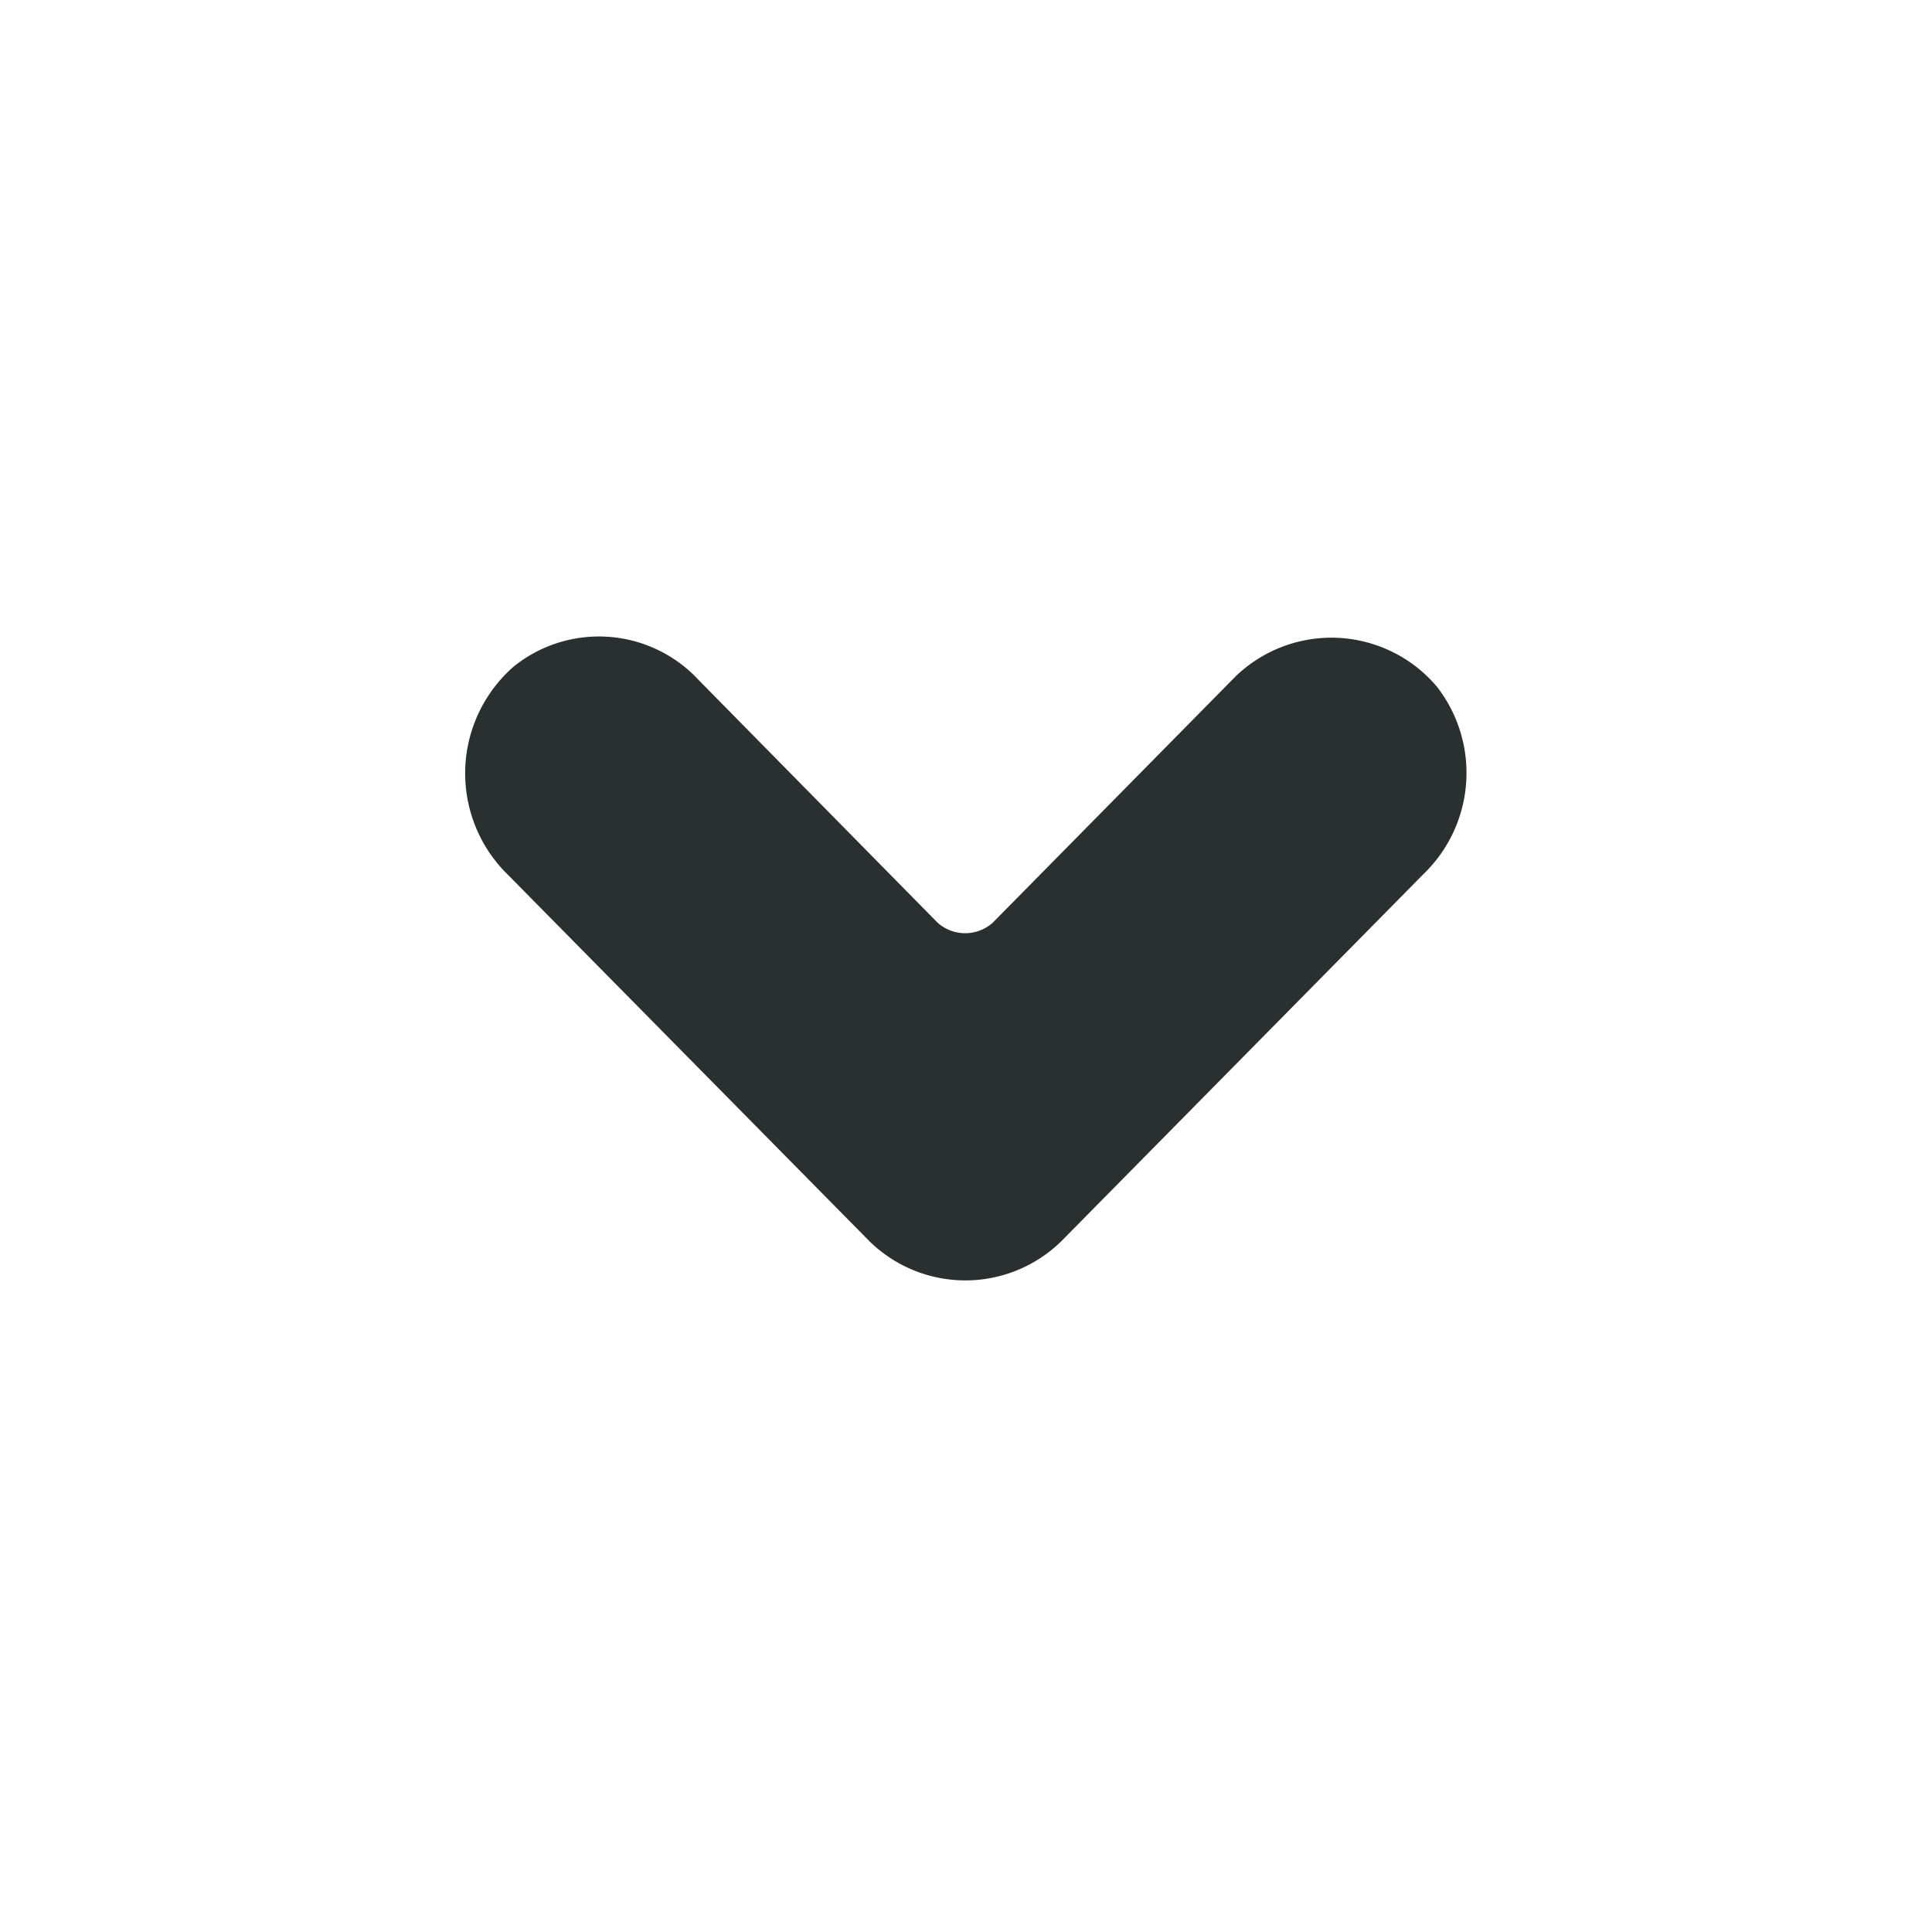 <svg xmlns="http://www.w3.org/2000/svg" xmlns:xlink="http://www.w3.org/1999/xlink" width="14" height="14" viewBox="0 0 14 14">
  <defs>
    <clipPath id="clip-path">
      <rect id="Rectangle_47808" data-name="Rectangle 47808" width="14" height="14" fill="#fff"/>
    </clipPath>
  </defs>
  <g id="Dropdown_Icon" transform="translate(14) rotate(90)">
    <g id="DropDown_Icon-2" data-name="DropDown_Icon" clip-path="url(#clip-path)">
      <g id="Group_105075" data-name="Group 105075" transform="translate(4.611 3.372)">
        <path id="Path_169927" data-name="Path 169927" d="M2.939.282.313,2.944A1.018,1.018,0,0,0,.214,4.3a1,1,0,0,0,1.462.075L3.434,2.592a.3.3,0,0,1,.4,0L5.565,4.35a.985.985,0,0,0,1.338.1,1.027,1.027,0,0,0,.074-1.481L4.326.282A.993.993,0,0,0,2.939.282Z" transform="translate(4.667 0) rotate(90)" fill="#2a2f30"/>
      </g>
    </g>
  </g>
</svg>
